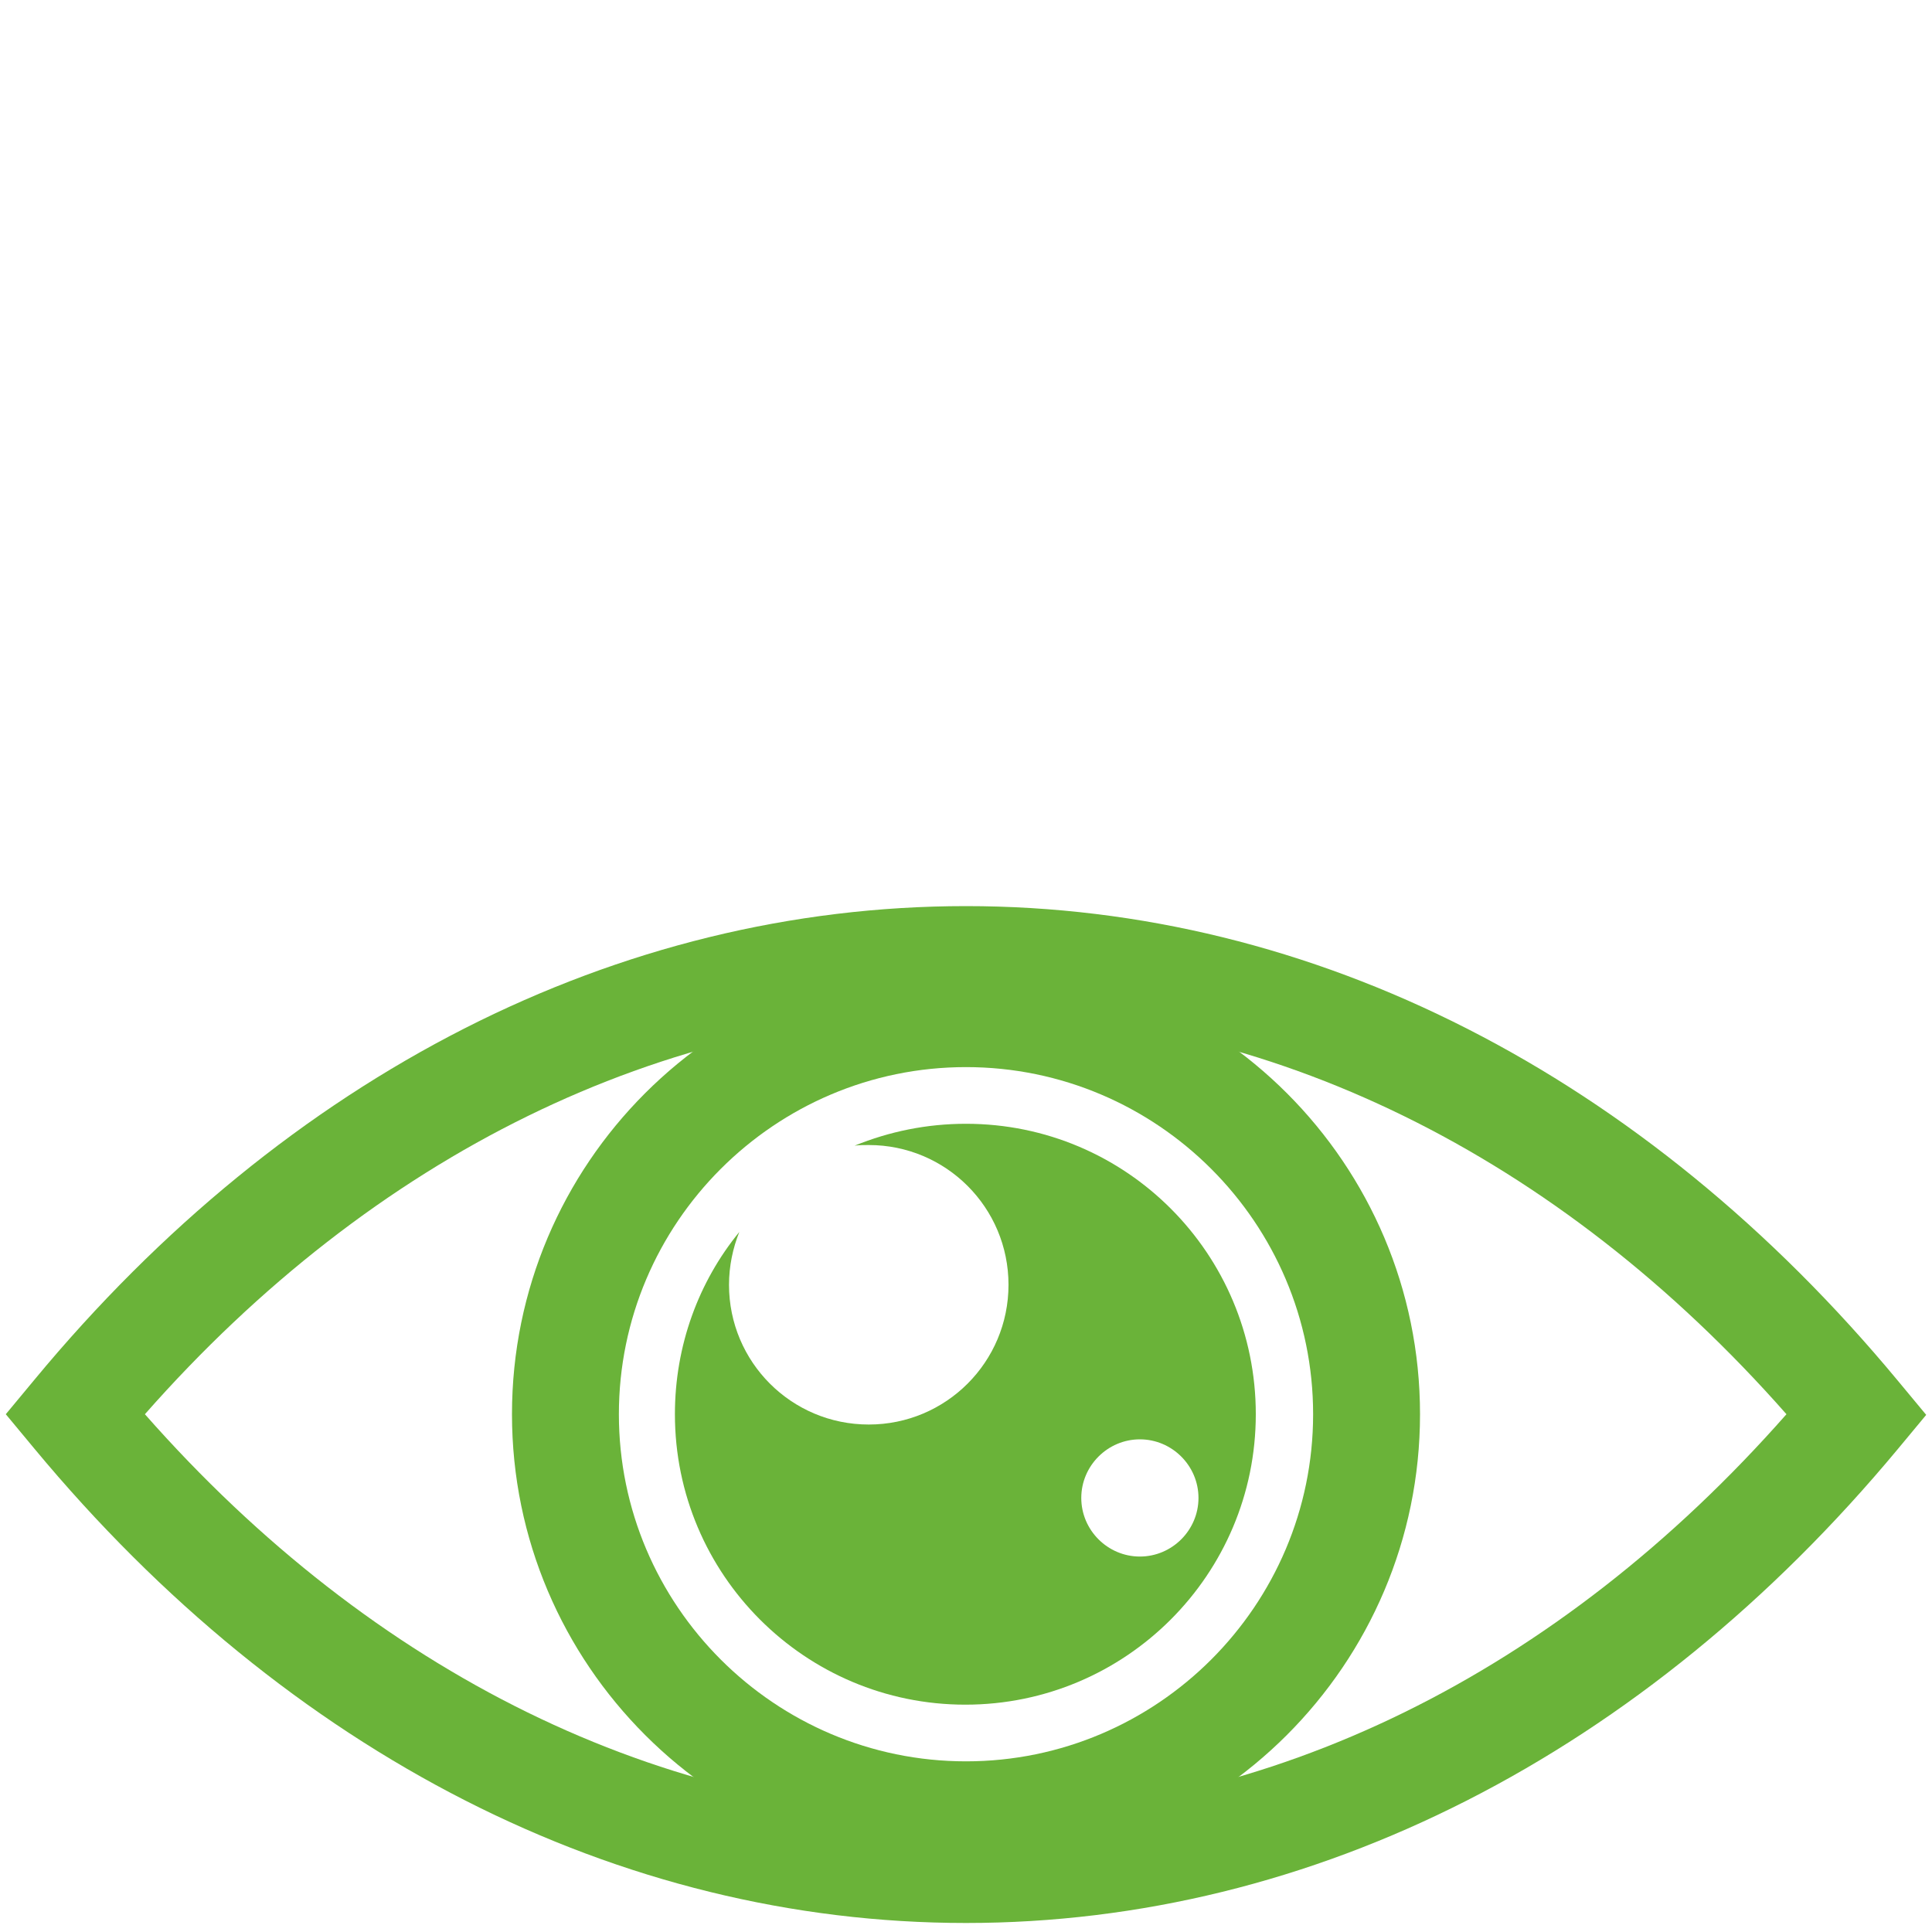 <?xml version="1.0" encoding="utf-8"?>
<!-- Generator: Adobe Illustrator 28.3.0, SVG Export Plug-In . SVG Version: 6.00 Build 0)  -->
<svg version="1.1" id="Layer_1" xmlns="http://www.w3.org/2000/svg" xmlns:xlink="http://www.w3.org/1999/xlink" x="0px" y="0px"
	 viewBox="0 0 300 300" style="enable-background:new 0 0 300 300;" xml:space="preserve">
<style type="text/css">
	.st0{fill:#1D1D1B;}
	.st1{fill:#6AB339;}
</style>
<g>
	<g>
		<path class="st0" d="M1500,790.2c-89.5,0-162.3-72.8-162.3-162.3s72.8-162.3,162.3-162.3s162.3,72.8,162.3,162.3
			S1589.5,790.2,1500,790.2z M1500,503.6c-68.5,0-124.3,55.7-124.3,124.3s55.7,124.3,124.3,124.3s124.3-55.7,124.3-124.3
			S1568.5,503.6,1500,503.6z"/>
	</g>
	<g>
		<path class="st0" d="M1500,809.8c-124.3,0-242.7-60.3-333.4-169.8l-10.1-12.1l10.1-12.1c90.7-109.5,209.1-169.8,333.4-169.8
			s242.7,60.3,333.4,169.8l10.1,12.1l-10.1,12.1C1742.7,749.5,1624.3,809.8,1500,809.8z M1206.3,627.9
			c81.8,92.9,185.6,143.8,293.7,143.8c108.1,0,211.9-51,293.7-143.8C1711.9,535,1608.1,484,1500,484
			C1391.9,484,1288.1,535,1206.3,627.9z"/>
	</g>
	<path class="st0" d="M1500,524c-14.1,0-27.5,2.8-39.8,7.9c1.7-0.2,3.4-0.3,5.2-0.3c27.6,0,50,22.4,50,50c0,27.6-22.4,50-50,50
		c-27.6,0-50-22.4-50-50c0-6.7,1.3-13.1,3.7-19c-14.4,17.8-23,40.5-23,65.2c0,57.4,46.5,103.9,103.9,103.9
		c57.4,0,103.9-46.5,103.9-103.9S1557.4,524,1500,524z M1562.2,678.7c-11.6,0-21.1-9.4-21.1-21.1c0-11.6,9.4-21.1,21.1-21.1
		s21.1,9.4,21.1,21.1C1583.3,669.3,1573.9,678.7,1562.2,678.7z"/>
</g>
<g>
	<g>
		<path class="st1" d="M150,290.1c-38.8,0-70.5-31.6-70.5-70.5s31.6-70.5,70.5-70.5s70.5,31.6,70.5,70.5S188.8,290.1,150,290.1z
			 M150,165.7c-29.7,0-53.9,24.2-53.9,53.9c0,29.7,24.2,53.9,53.9,53.9s53.9-24.2,53.9-53.9C203.9,189.9,179.7,165.7,150,165.7z"/>
	</g>
	<g>
		<path class="st1" d="M150,298.6c-53.9,0-105.3-26.2-144.7-73.7l-4.4-5.3l4.4-5.3C44.6,166.8,96,140.7,150,140.7
			s105.3,26.2,144.7,73.7l4.4,5.3l-4.4,5.3C255.3,272.4,203.9,298.6,150,298.6z M22.5,219.6C58,259.9,103,282,150,282
			s91.9-22.1,127.4-62.4c-35.5-40.3-80.5-62.4-127.4-62.4S58,179.3,22.5,219.6z"/>
	</g>
	<path class="st1" d="M150,174.5c-6.1,0-11.9,1.2-17.3,3.4c0.7-0.1,1.5-0.1,2.2-0.1c12,0,21.7,9.7,21.7,21.7
		c0,12-9.7,21.7-21.7,21.7c-12,0-21.7-9.7-21.7-21.7c0-2.9,0.6-5.7,1.6-8.2c-6.3,7.7-10,17.6-10,28.3c0,24.9,20.2,45.1,45.1,45.1
		c24.9,0,45.1-20.2,45.1-45.1S174.9,174.5,150,174.5z M177,241.7c-5,0-9.1-4.1-9.1-9.1s4.1-9.1,9.1-9.1c5,0,9.1,4.1,9.1,9.1
		S182,241.7,177,241.7z"/>
</g>
</svg>

